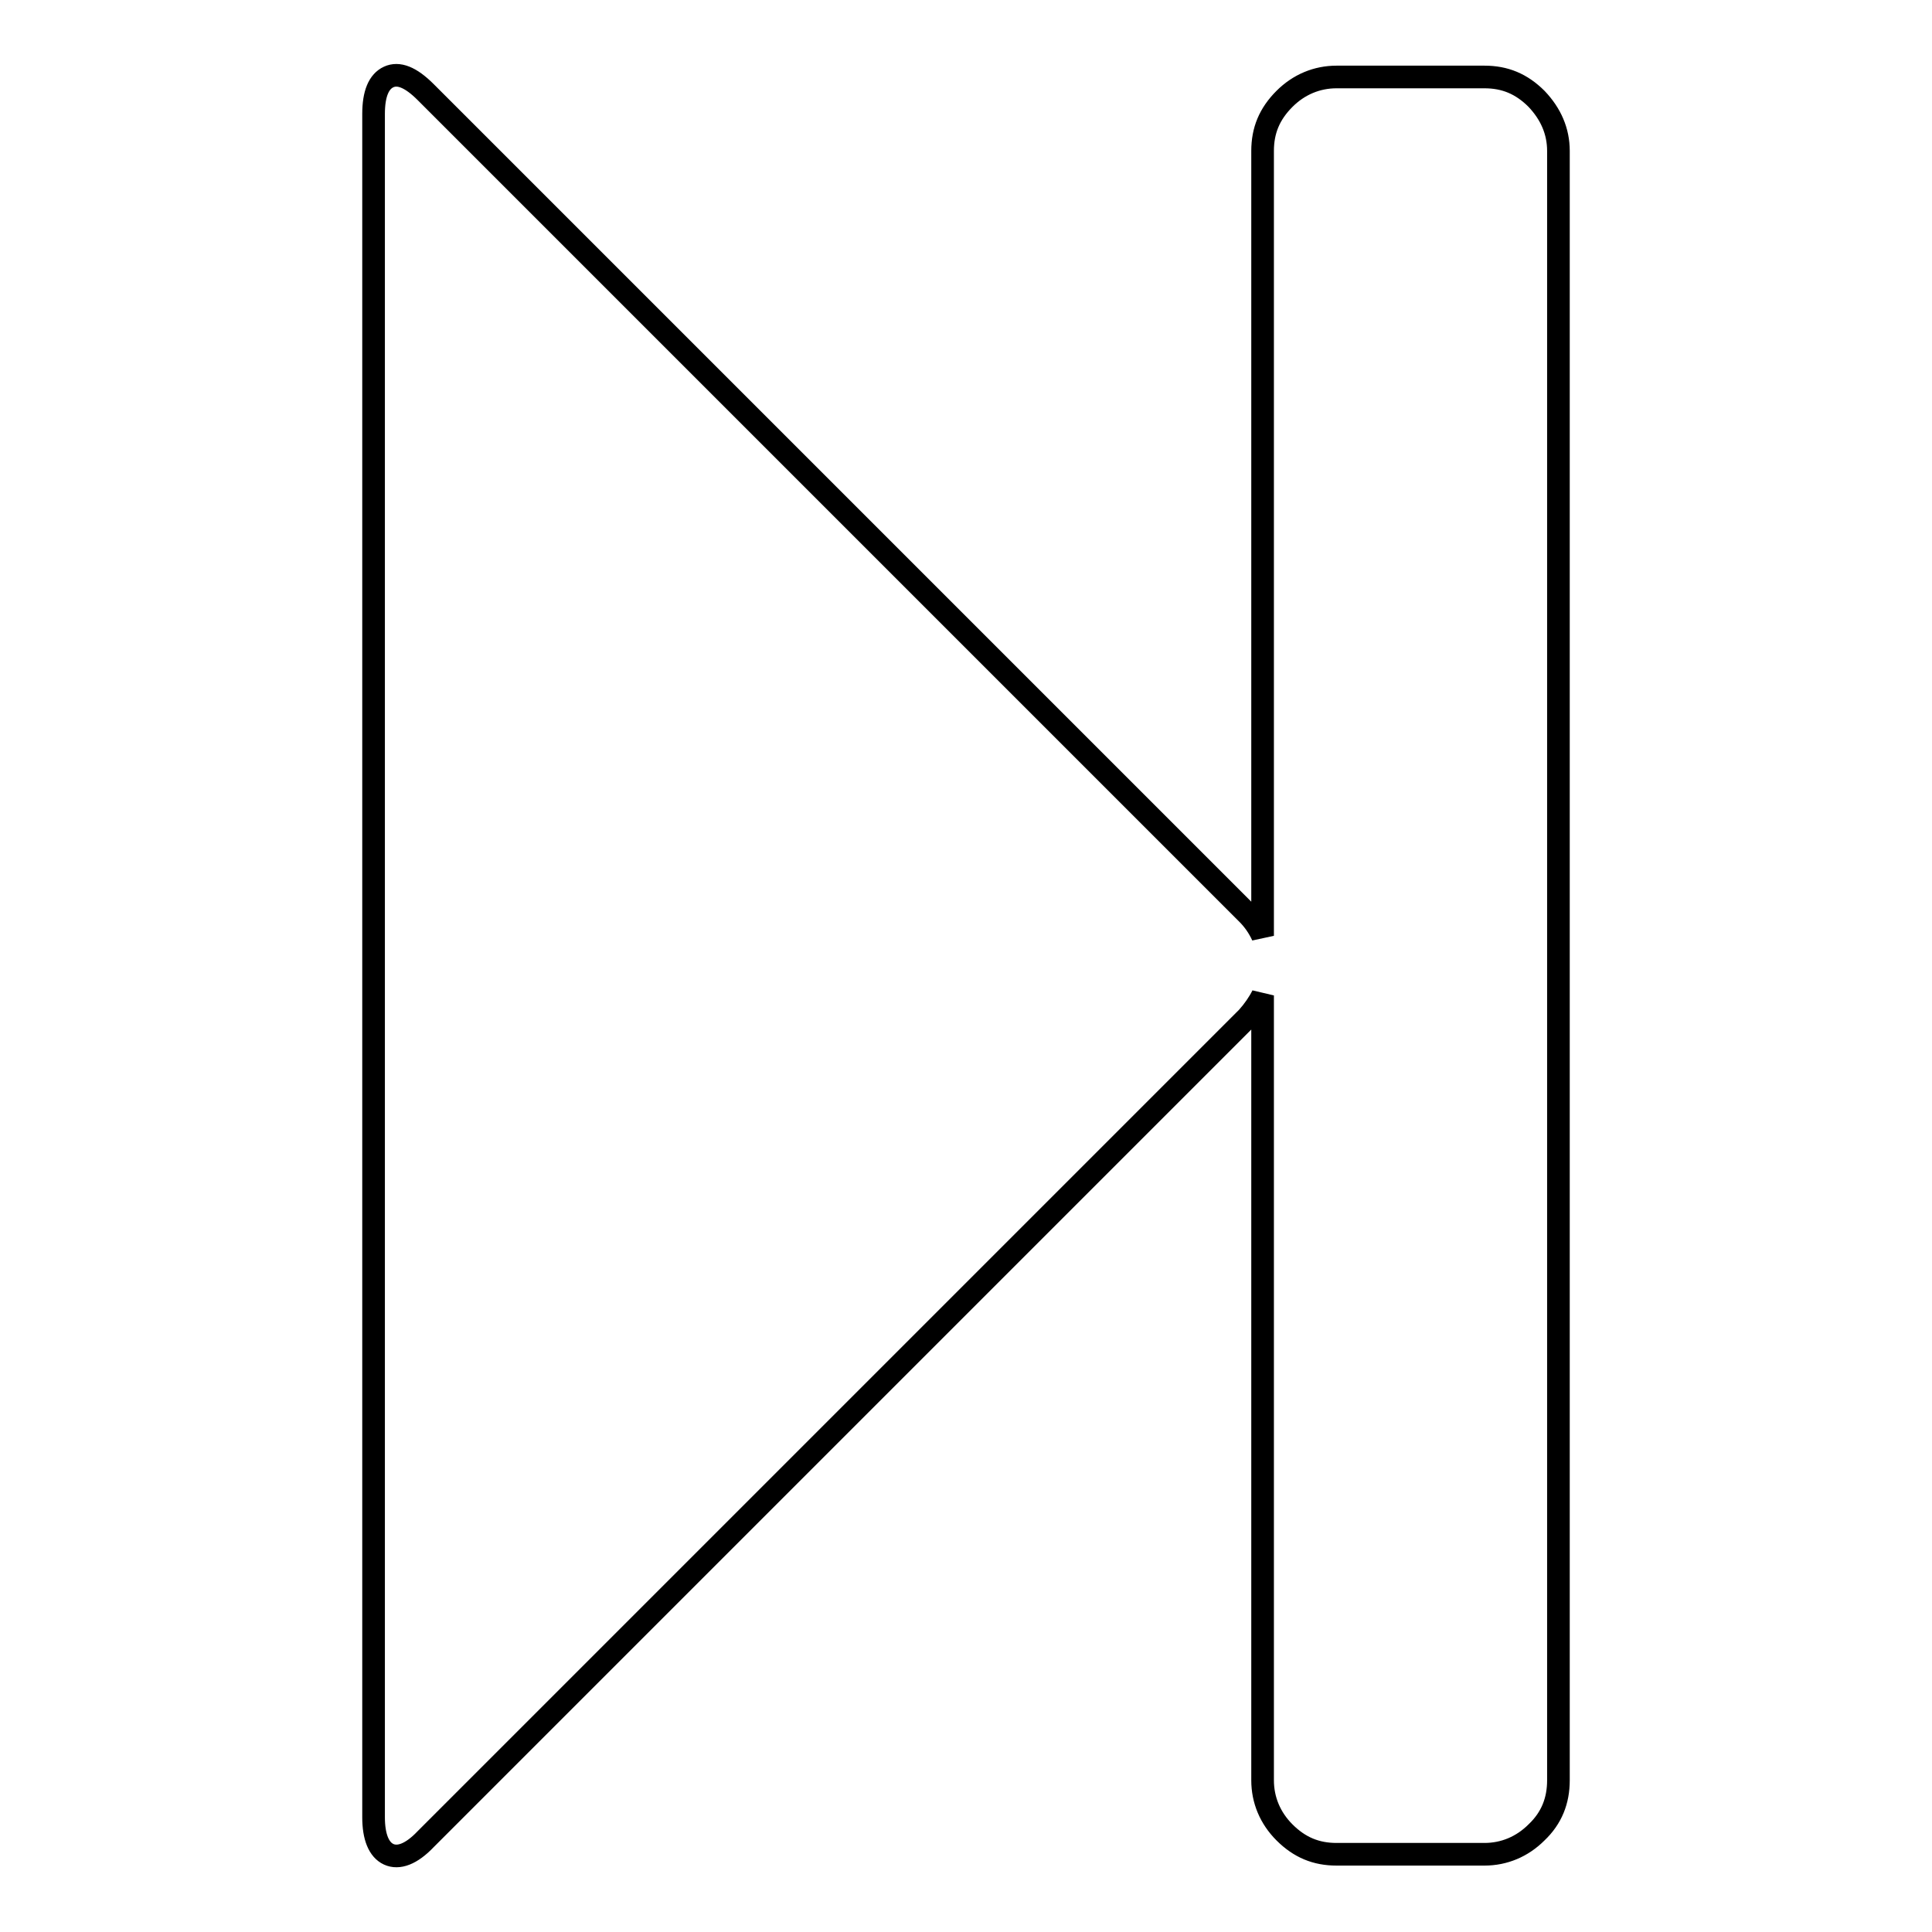 <?xml version="1.0" encoding="utf-8"?>
<!-- Svg Vector Icons : http://www.onlinewebfonts.com/icon -->
<!DOCTYPE svg PUBLIC "-//W3C//DTD SVG 1.1//EN" "http://www.w3.org/Graphics/SVG/1.1/DTD/svg11.dtd">
<svg version="1.1" xmlns="http://www.w3.org/2000/svg" xmlns:xlink="http://www.w3.org/1999/xlink" x="0px" y="0px" viewBox="0 0 256 256" enable-background="new 0 0 256 256" xml:space="preserve">
<g><g><g><path stroke-width="3" fill-opacity="0" stroke="#000000"  d="M203.6,13.1c-2-2-4.2-2.9-6.9-2.9h-19.6c-2.6,0-5,1-6.9,2.9c-2,2-2.9,4.2-2.9,6.9v104c-0.5-1.1-1.2-2.1-2-2.9L56.4,12.2c-2-2-3.6-2.6-4.9-2c-1.3,0.6-2,2.2-2,4.9v225.7c0,2.6,0.7,4.3,2,4.9c1.3,0.6,3,0,4.9-2l108.9-108.9c0.8-0.9,1.5-1.9,2-2.9v104c0,2.6,1,5,2.9,6.9c2,2,4.2,2.9,6.9,2.9h19.6c2.6,0,5-1,6.9-2.9c2-1.9,2.9-4.2,2.9-6.9V20C206.5,17.4,205.5,15.1,203.6,13.1z"/></g><g></g><g></g><g></g><g></g><g></g><g></g><g></g><g></g><g></g><g></g><g></g><g></g><g></g><g></g><g></g></g></g>
</svg>